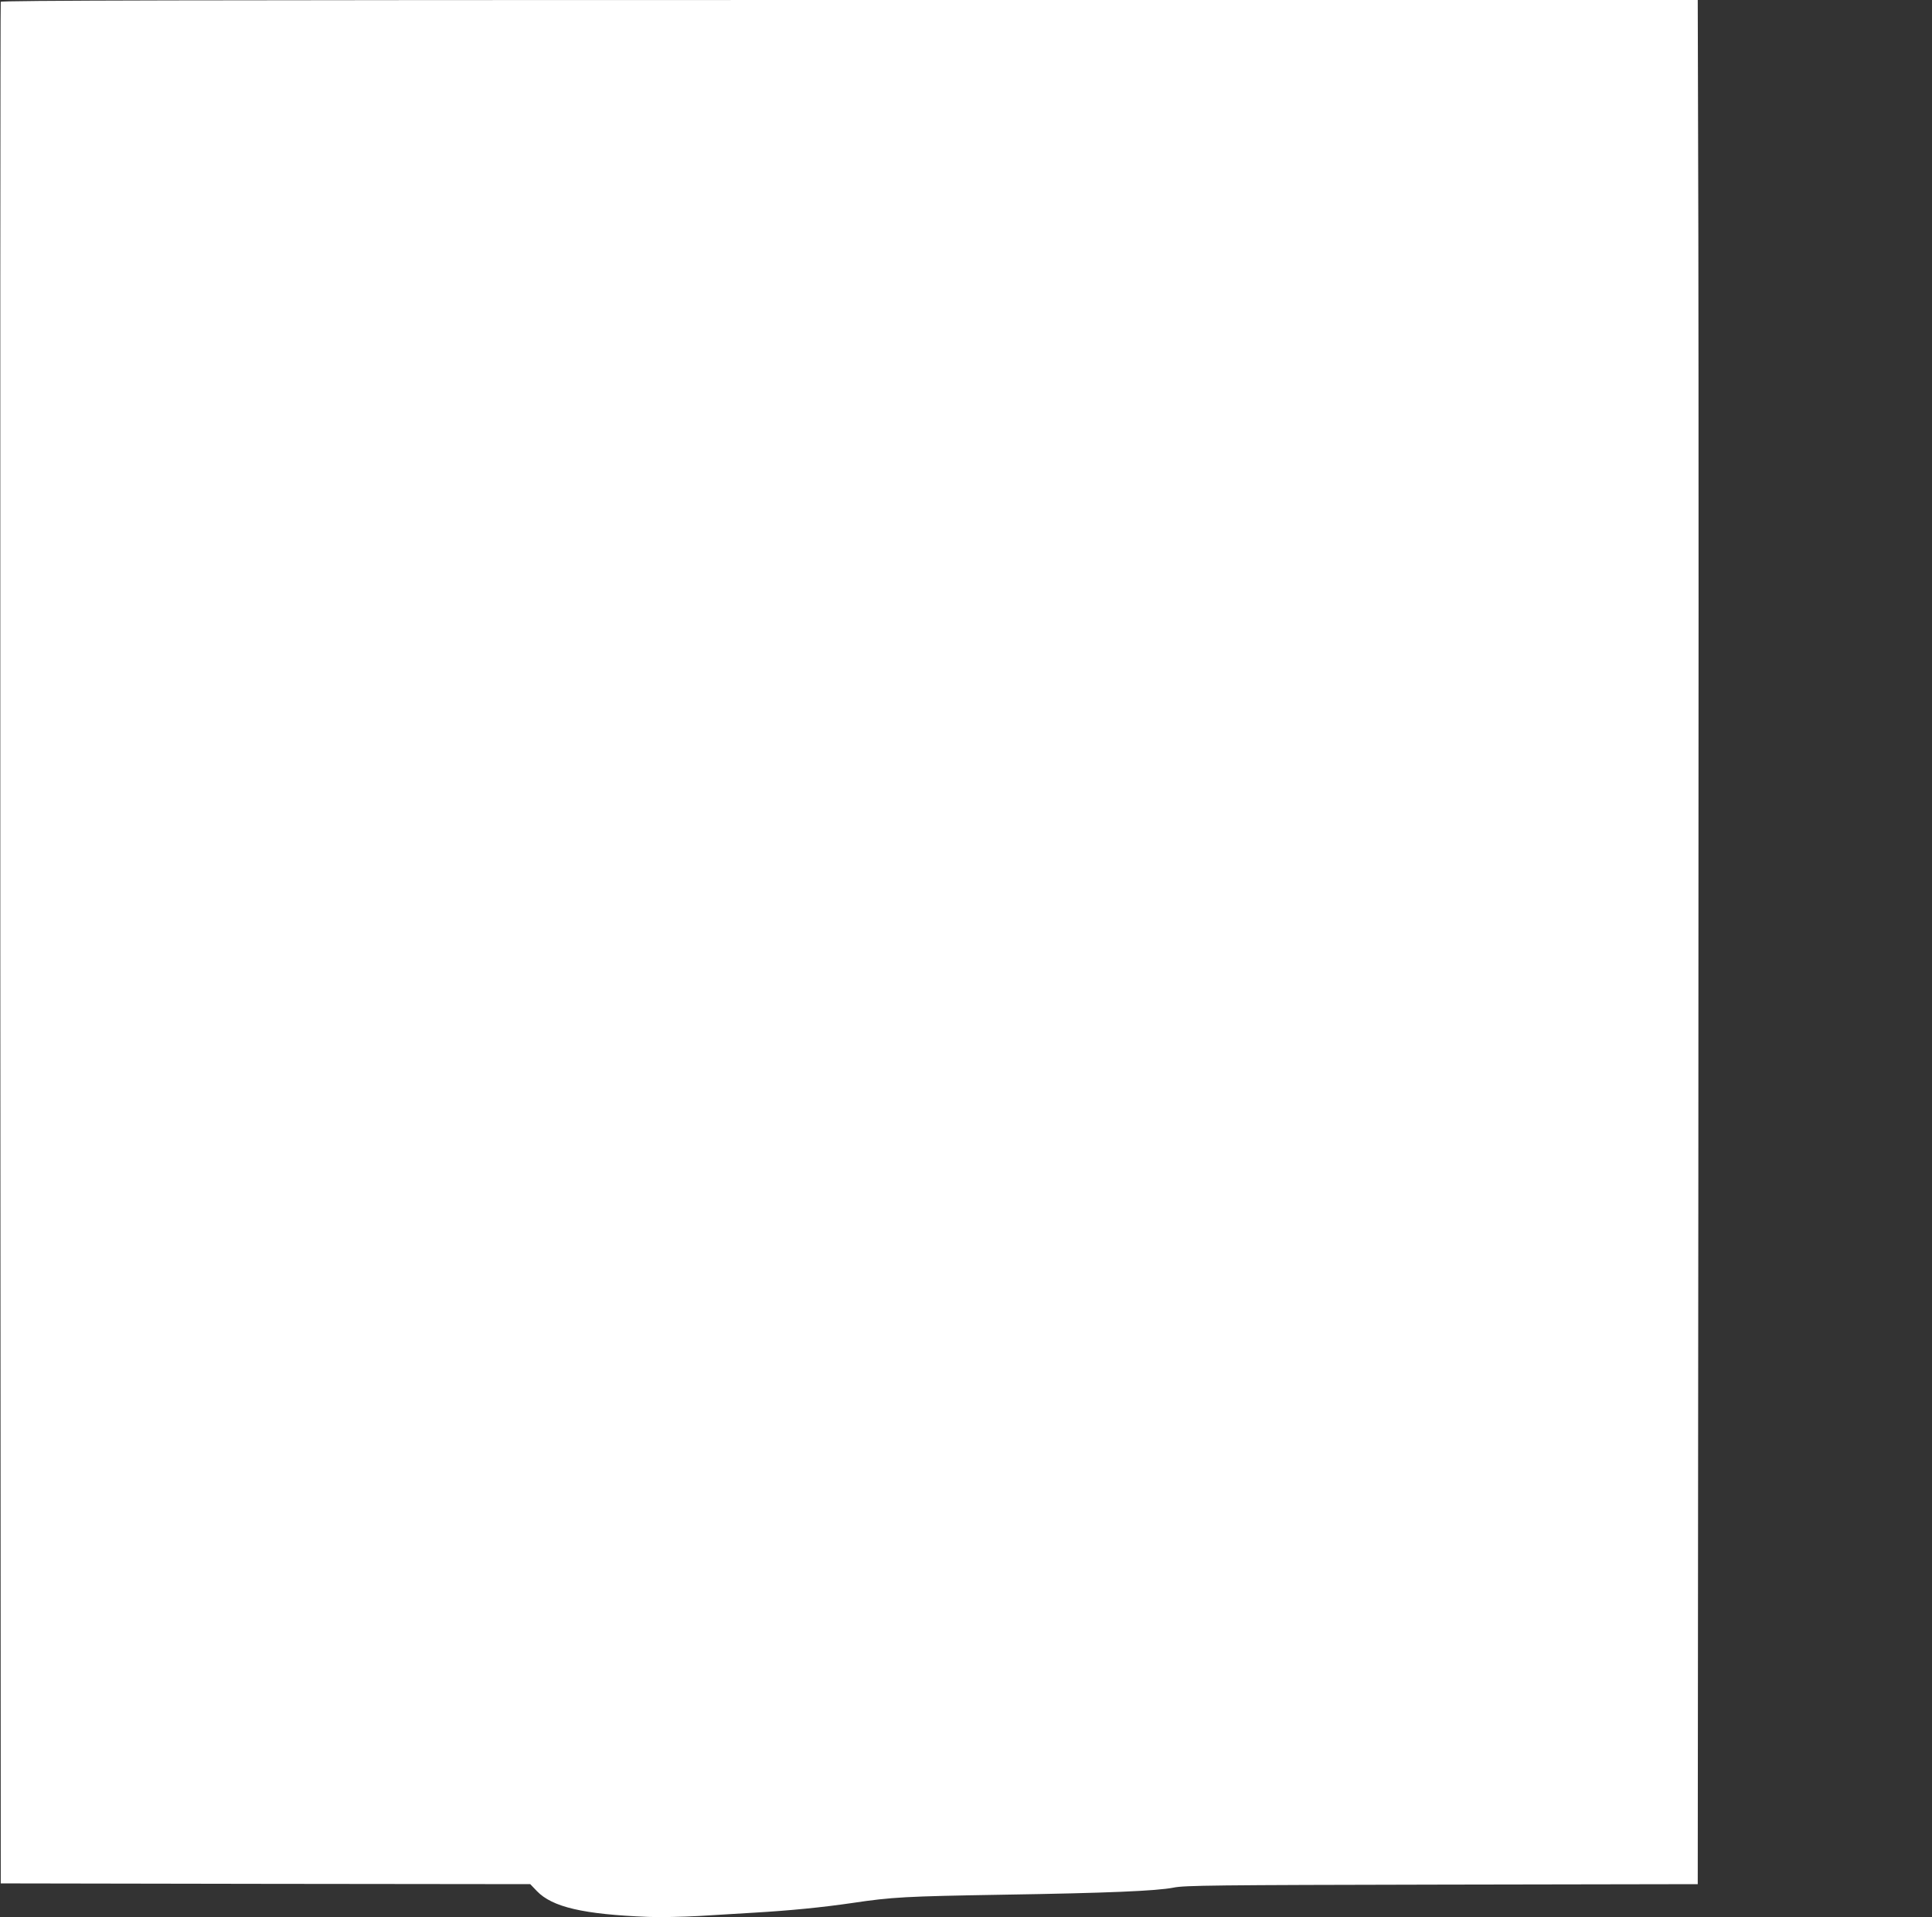 <?xml version="1.0" standalone="no"?>
<!DOCTYPE svg PUBLIC "-//W3C//DTD SVG 20010904//EN"
 "http://www.w3.org/TR/2001/REC-SVG-20010904/DTD/svg10.dtd">
<svg version="1.0" xmlns="http://www.w3.org/2000/svg"
 width="1280pt" height="1270pt" viewBox="0 0 1280 1270"
 preserveAspectRatio="xMidYMid meet">
<rect x="0" y="0" width="1280" height="1270" fill="#333333" stroke="none"/>
<g transform="translate(0,1270) scale(0.1,-0.1)"
fill="#ffffff" stroke="none">
<path d="M5 12688 c-3 -7 -4 -2814 -3 -6238 l3 -6225 1754 -3 1754 -2 44 -46
c102 -106 307 -154 738 -171 77 -3 228 0 335 6 107 6 272 16 365 22 239 14
452 35 650 64 269 40 354 44 995 55 699 11 1022 25 1135 47 71 15 270 17 1776
20 l1697 3 4 4678 c2 2572 2 5380 0 6240 l-4 1562 -5619 0 c-4487 0 -5621 -3
-5624 -12z"/>
</g>
</svg>
